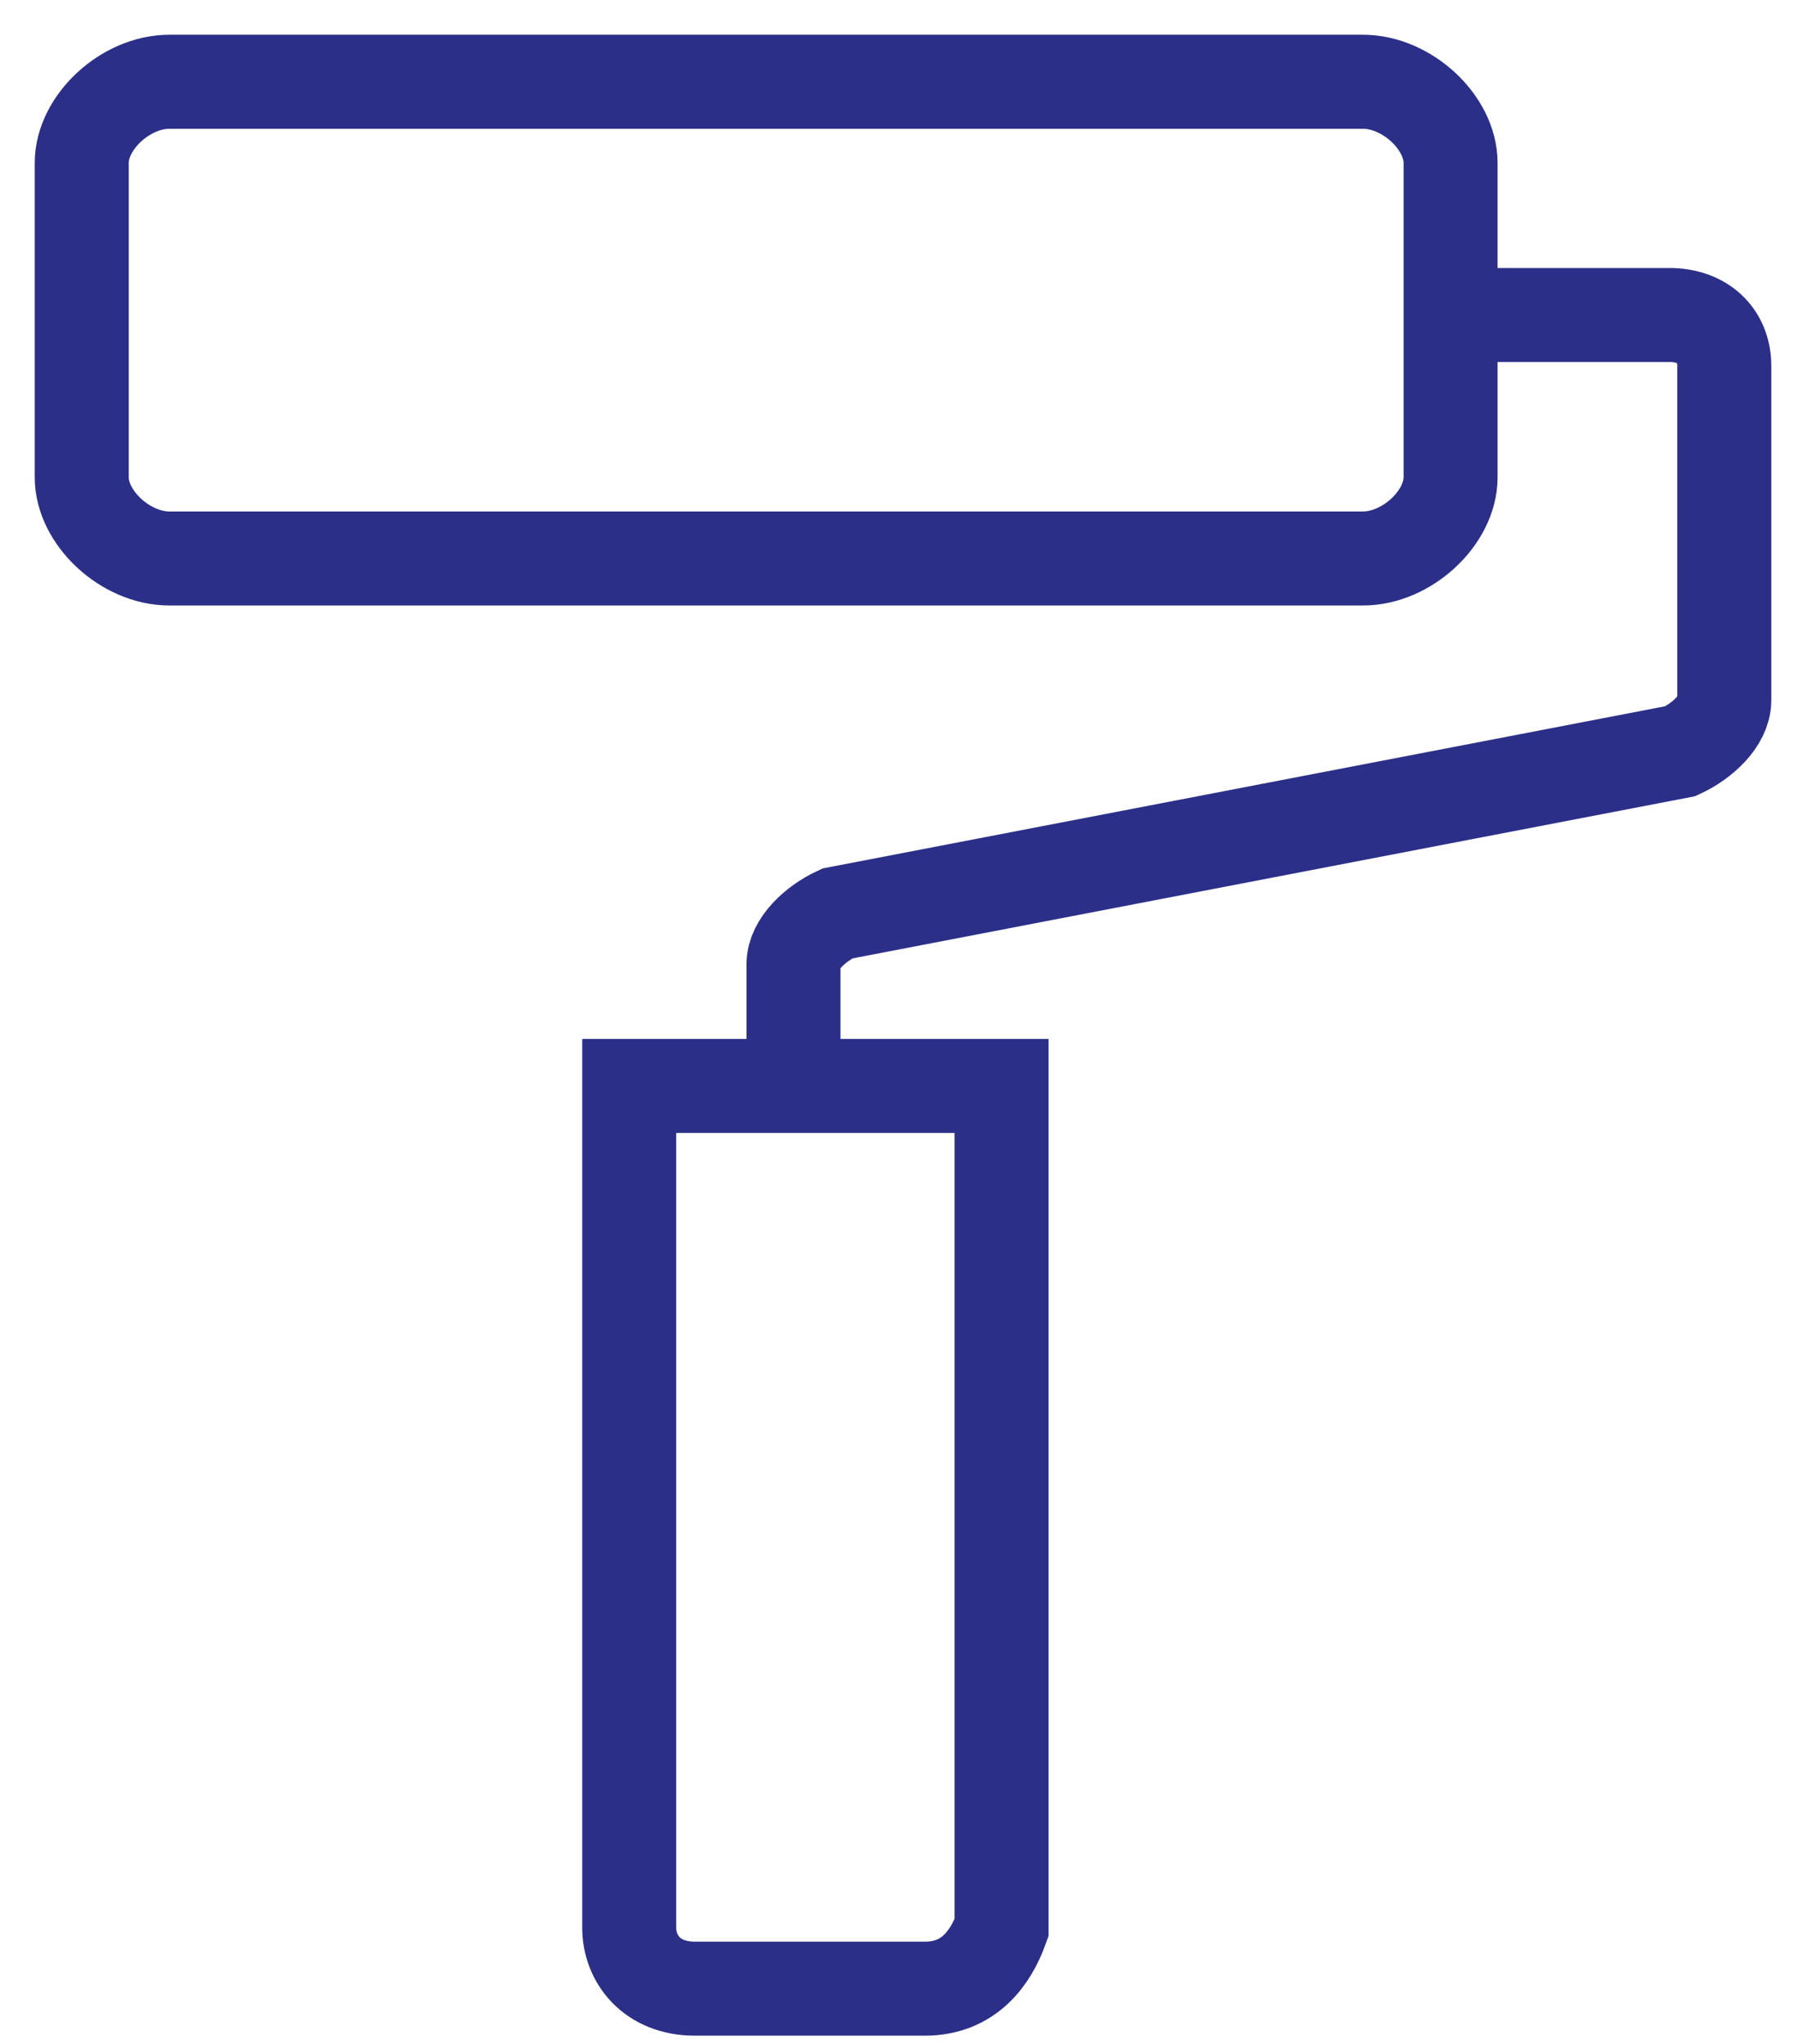 <svg width="44" height="50" viewBox="0 0 44 50" fill="none" xmlns="http://www.w3.org/2000/svg">
<path d="M22.634 48.648H17.006C15.934 48.648 15.398 47.903 15.398 47.159V26.565H24.51V47.159C24.242 47.903 23.706 48.648 22.634 48.648Z" stroke="#2C2F88" stroke-width="2.3" stroke-miterlimit="10"/>
<path d="M19.418 26.068V23.587C19.418 23.09 19.954 22.594 20.49 22.346L41.124 18.376C41.66 18.128 42.196 17.631 42.196 17.135V8.947C42.196 8.203 41.66 7.706 40.856 7.706H35.497" stroke="#2C2F88" stroke-width="2.3" stroke-miterlimit="10"/>
<path d="M33.354 13.662H4.144C3.072 13.662 2 12.669 2 11.677V3.985C2 2.992 3.072 2 4.144 2H33.354C34.425 2 35.498 2.992 35.498 3.985V11.677C35.498 12.669 34.425 13.662 33.354 13.662Z" stroke="#2C2F88" stroke-width="2.3" stroke-miterlimit="10"/>
</svg>

